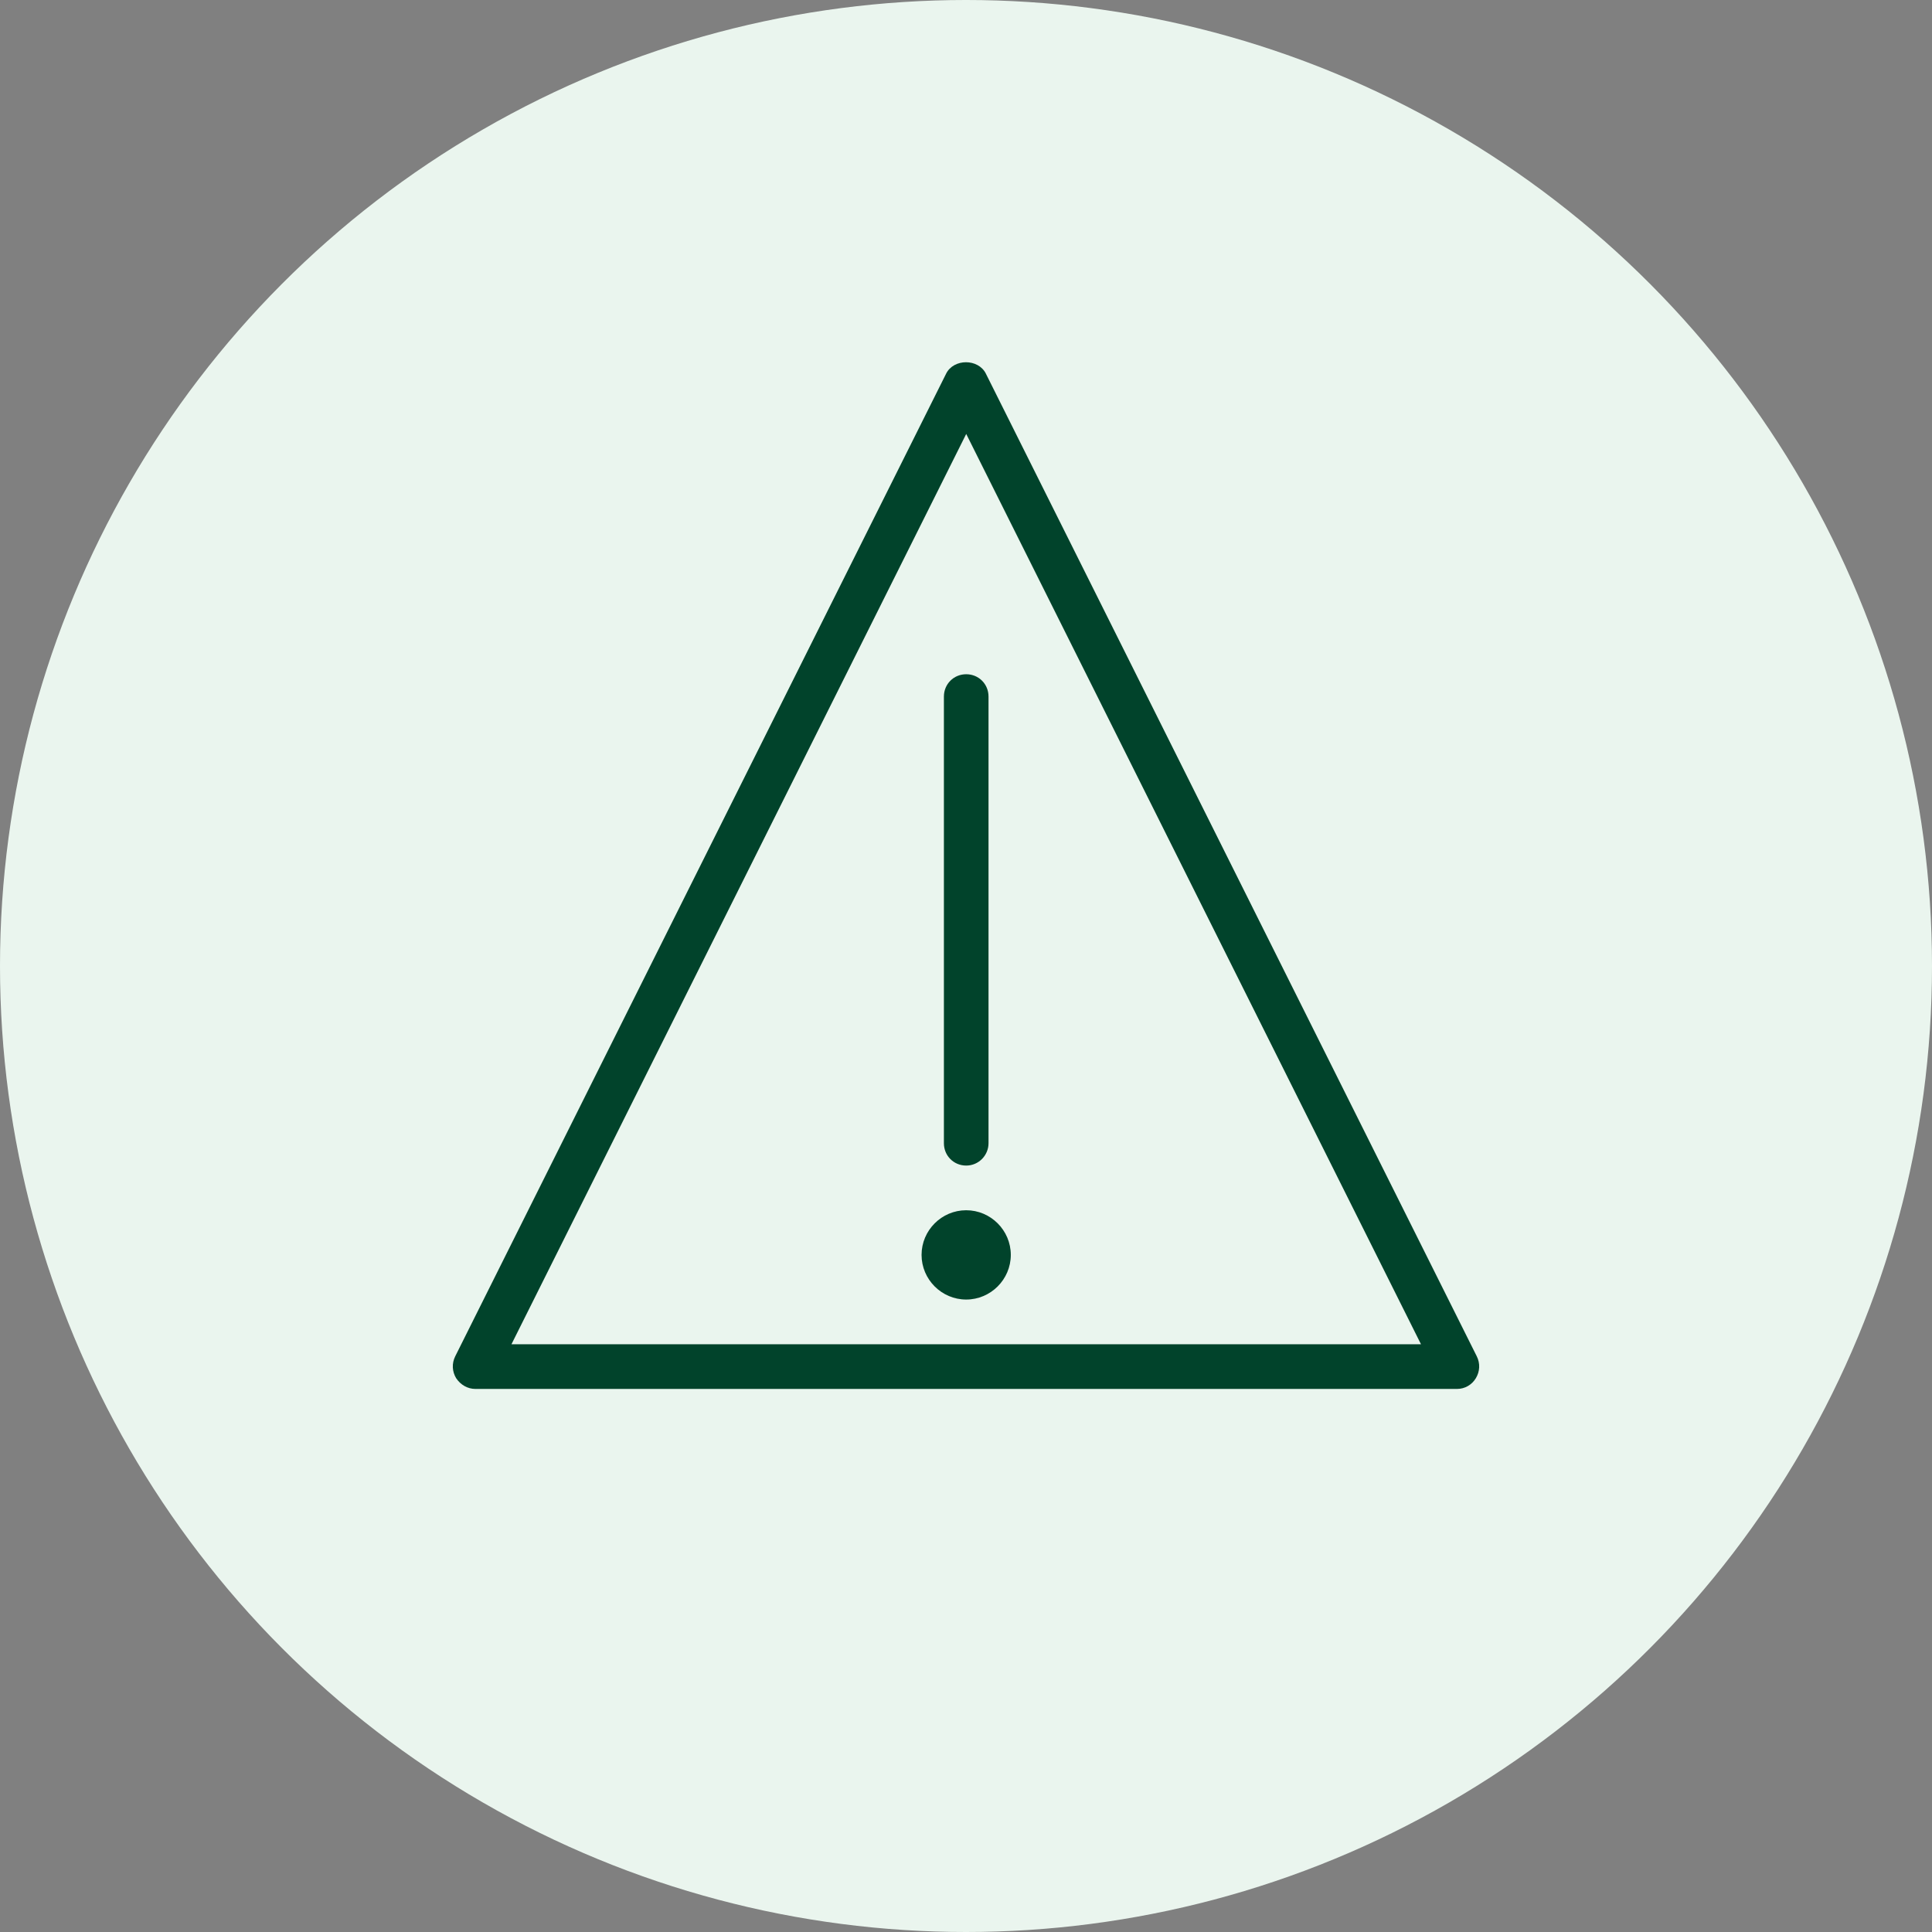 <svg width="64" height="64" viewBox="0 0 64 64" fill="none" xmlns="http://www.w3.org/2000/svg">
<rect x="0" y="0" width="64" height="64" fill="#808080" stroke="none"/>
<circle cx="32" cy="32" r="32" fill="#EAF5EE"/>
<path d="M32.006 43.049C31.193 43.049 30.528 42.383 30.528 41.57C30.528 40.756 31.193 40.091 32.006 40.091C32.819 40.091 33.484 40.756 33.484 41.57C33.484 42.383 32.819 43.049 32.006 43.049ZM32.006 41.57H32.745H32.006Z" fill="#01432B"/>
<path d="M32.007 38.611C31.593 38.611 31.268 38.285 31.268 37.871V23.075C31.268 22.66 31.593 22.335 32.007 22.335C32.421 22.335 32.746 22.66 32.746 23.075V37.871C32.746 38.271 32.421 38.611 32.007 38.611Z" fill="#01432B"/>
<path d="M48.269 46.01H15.745C15.494 46.01 15.258 45.877 15.11 45.654C14.977 45.433 14.962 45.166 15.08 44.929L31.342 12.377C31.593 11.874 32.407 11.874 32.658 12.377L48.92 44.929C49.038 45.166 49.023 45.433 48.89 45.654C48.757 45.877 48.521 46.01 48.269 46.01ZM16.943 44.53H47.072L32.007 14.375L16.943 44.53Z" fill="#01432B"/>
</svg>
